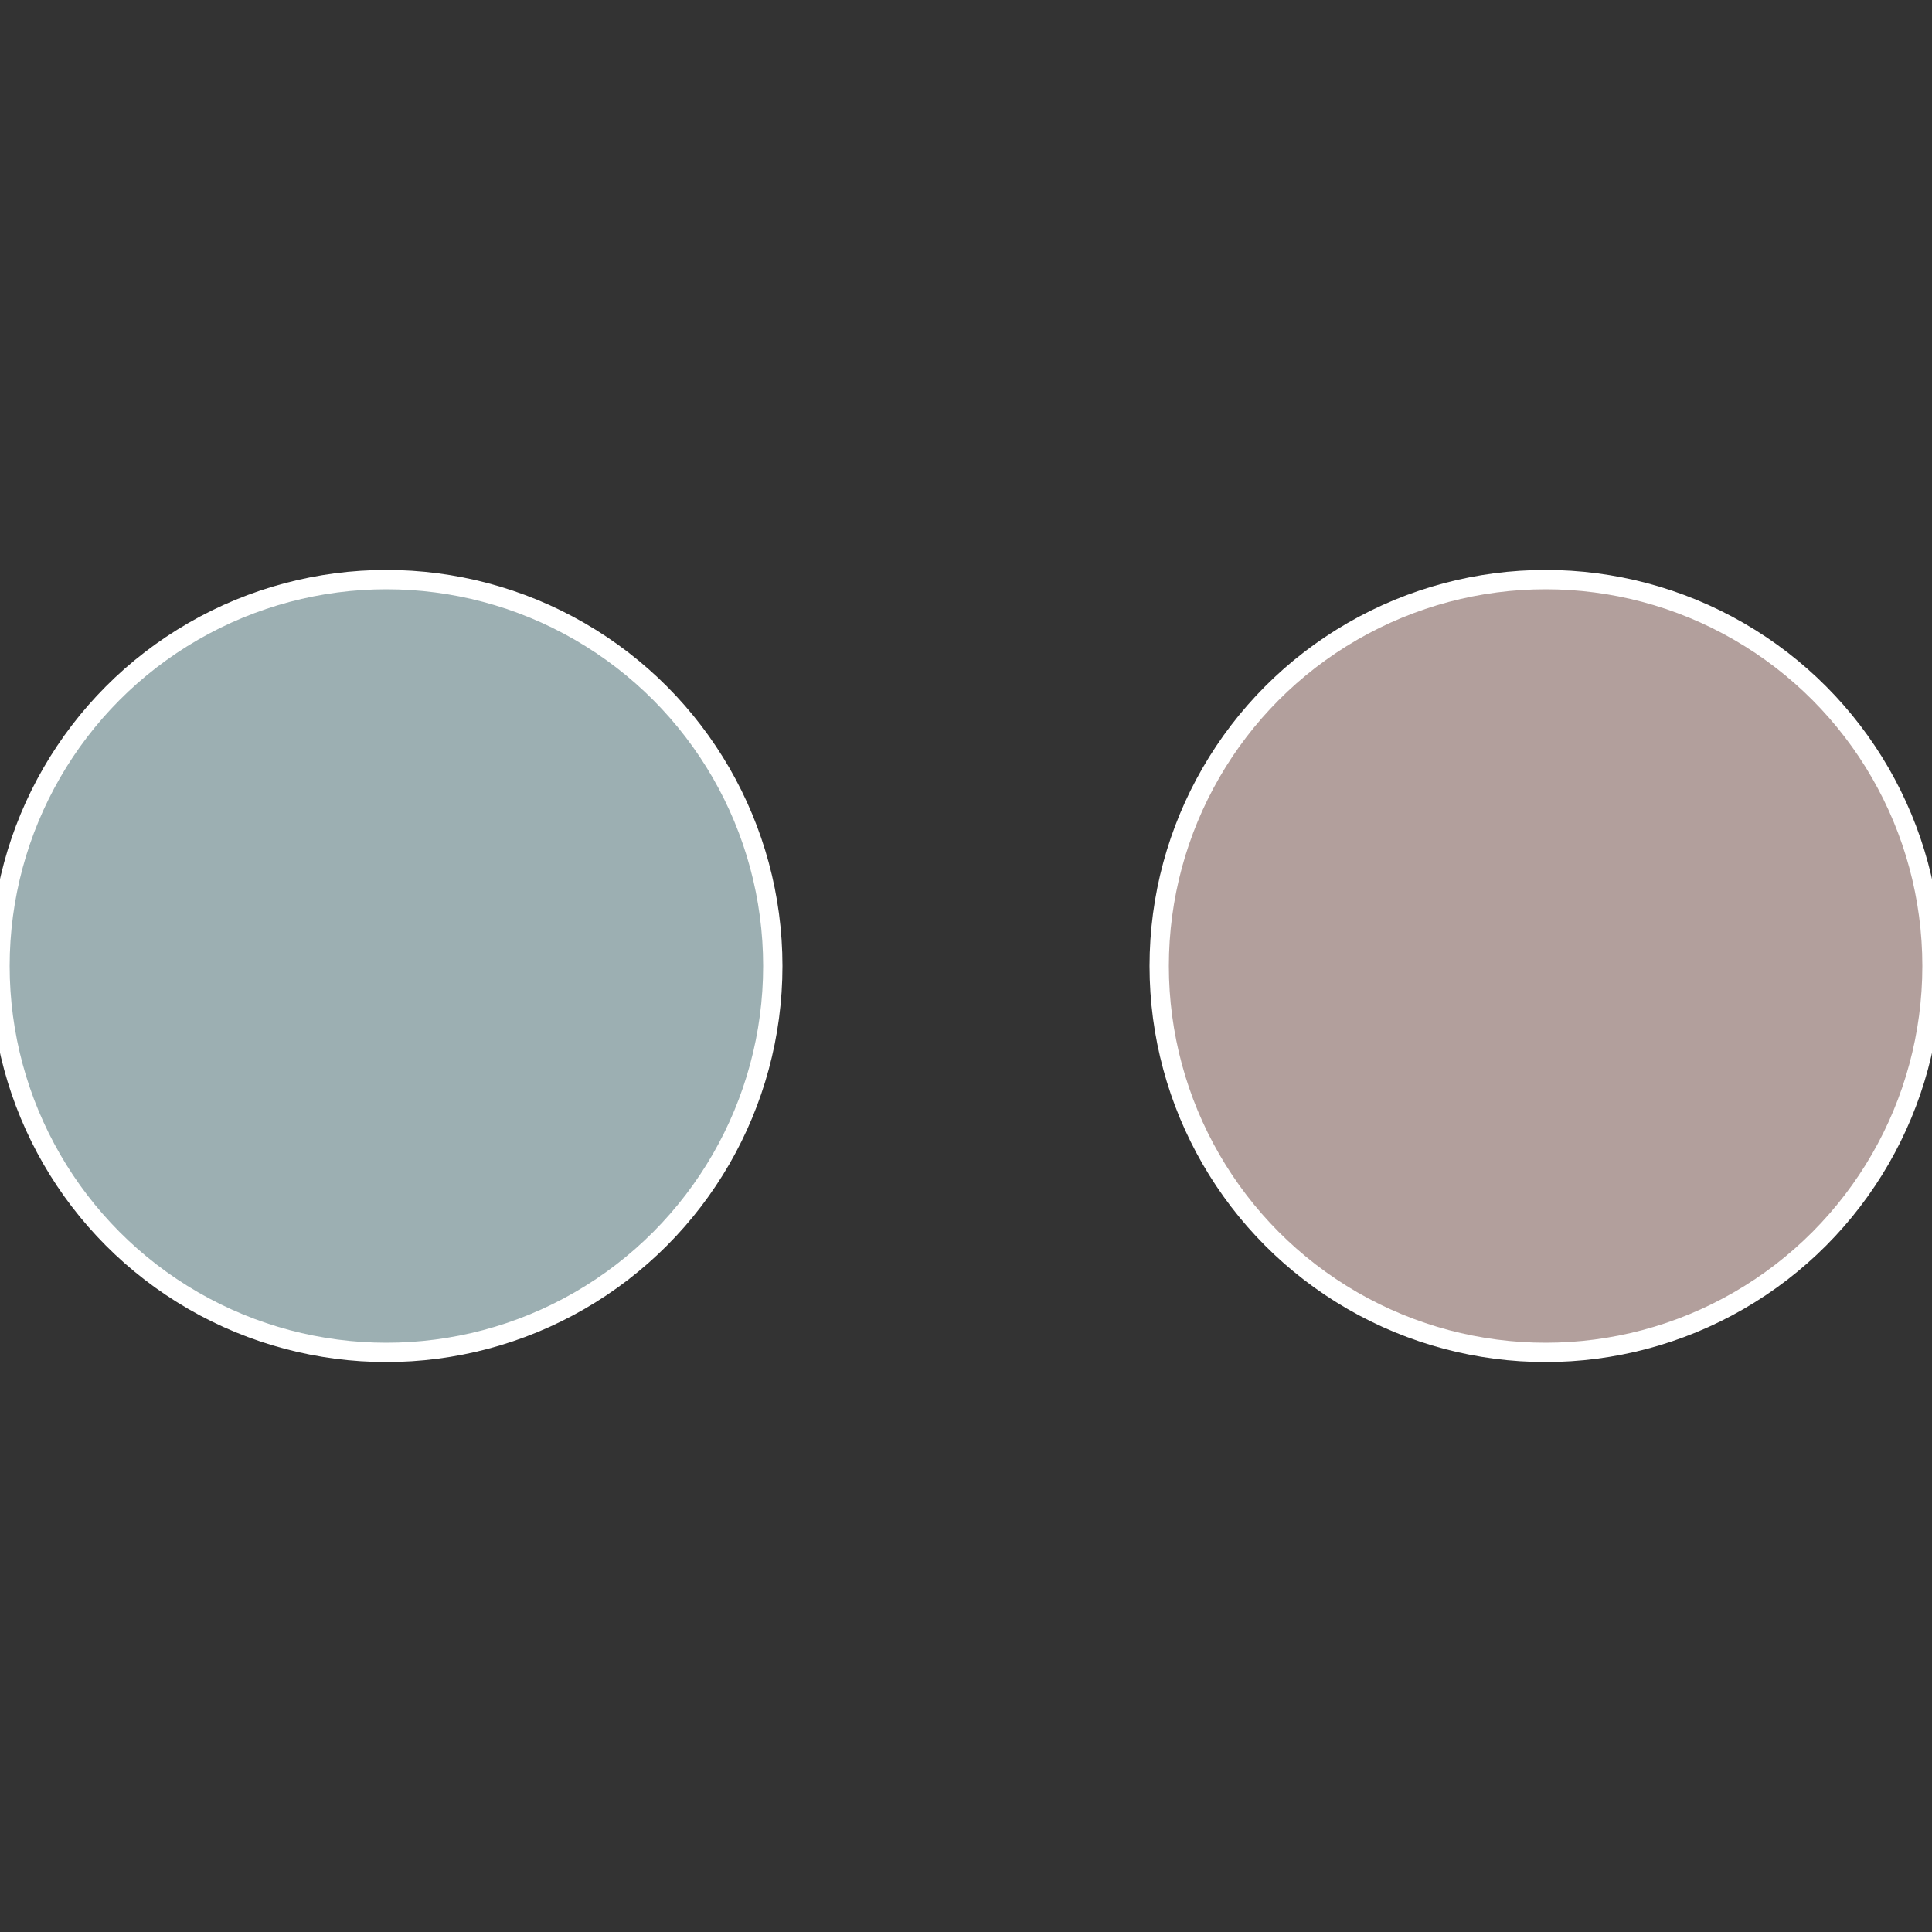 <?xml version="1.0" standalone="no"?>
<svg width="500" height="500" viewBox="-1 -1 2 2" xmlns="http://www.w3.org/2000/svg">
 
                <rect x="-1" y="-1" width="2" height="2" fill="#333333" stroke="none"/>
 
                <circle cx="0.6" cy="0" r="0.4" fill="#b29f9c" stroke="#fff" stroke-width="1%" />
             
                <circle cx="-0.6" cy="7.3478807948841E-17" r="0.4" fill="#9cafb2" stroke="#fff" stroke-width="1%" />
            </svg>
